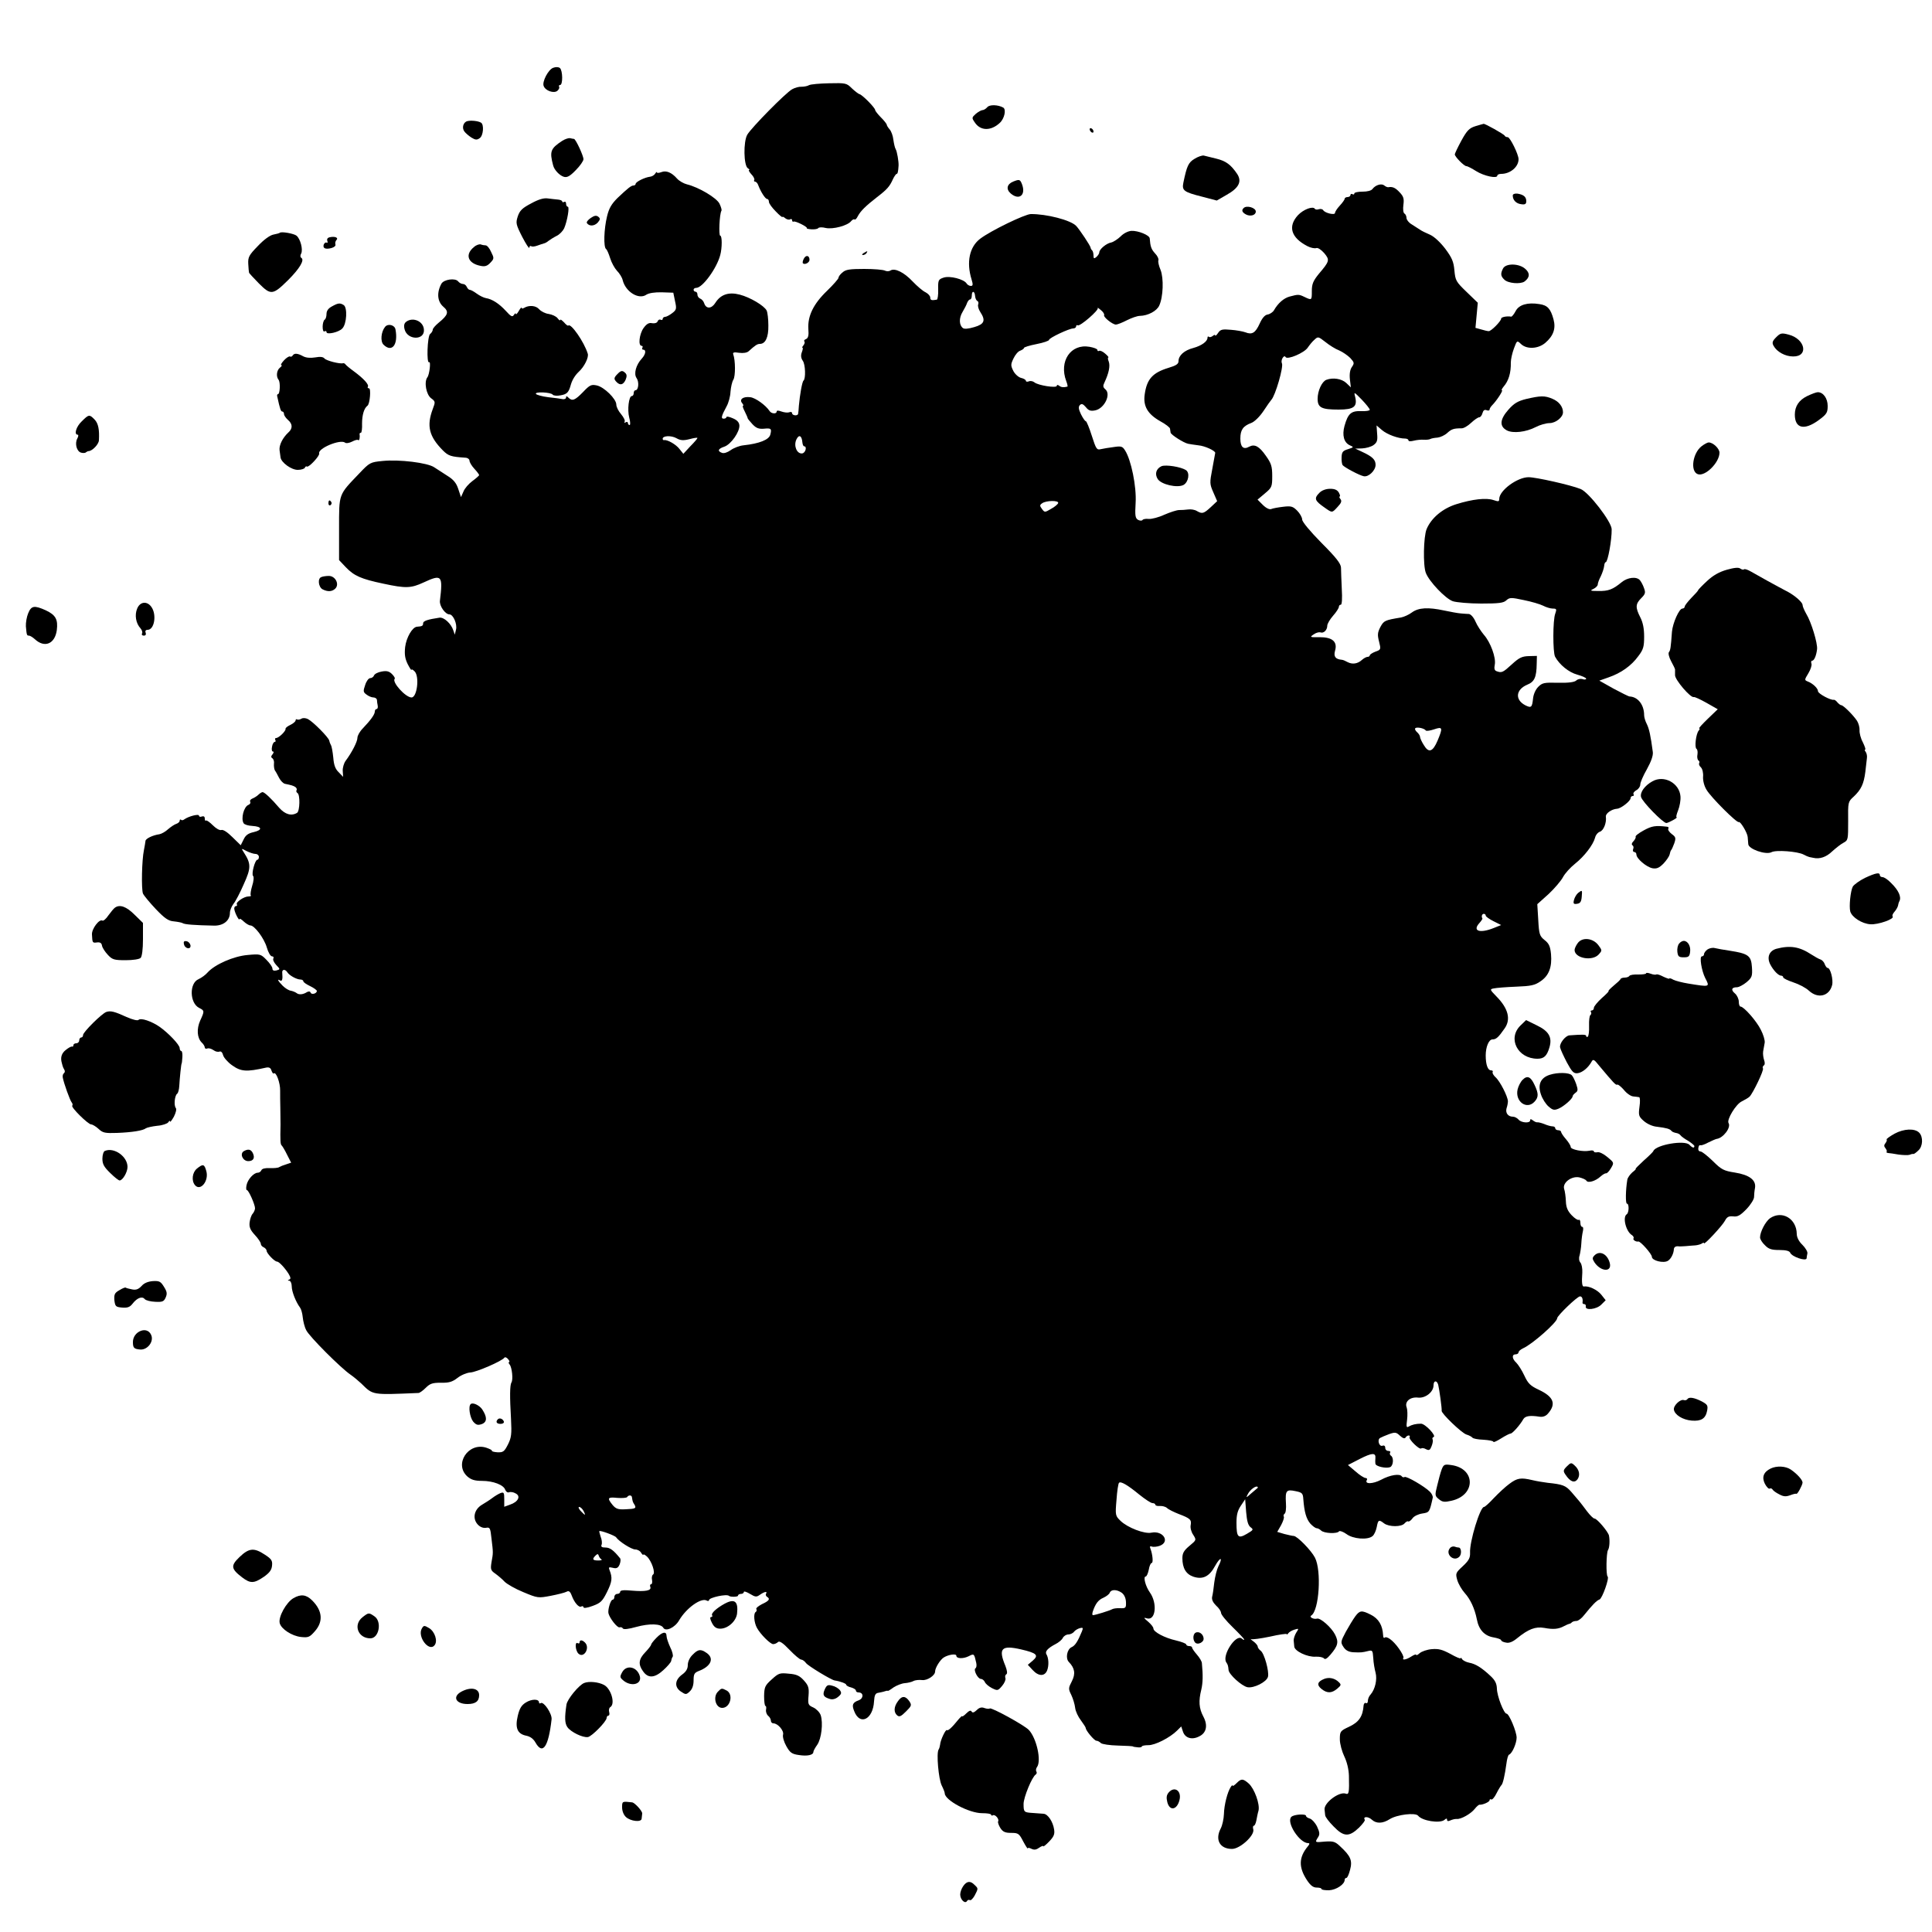 <?xml version="1.0" standalone="no"?>
<!DOCTYPE svg PUBLIC "-//W3C//DTD SVG 20010904//EN"
 "http://www.w3.org/TR/2001/REC-SVG-20010904/DTD/svg10.dtd">
<svg version="1.0" xmlns="http://www.w3.org/2000/svg"
 width="1000pt" height="1000pt" viewBox="0 0 1000 1000"
 preserveAspectRatio="xMidYMid meet">
<g transform="translate(0,1000) scale(0.1,-0.1)"
fill="#000000" stroke="none">
<path d="M2863 9649 c-25 -9 -58 -72 -49 -94 9 -25 53 -40 71 -25 8 7 12 16 9
21 -3 5 0 9 5 9 15 0 14 75 -1 88 -8 6 -22 6 -35 1z"/>
<path d="M4187 9559 c-8 -5 -26 -8 -39 -8 -12 1 -34 -5 -48 -13 -34 -19 -211
-199 -232 -235 -21 -36 -19 -160 3 -174 8 -5 10 -9 6 -9 -4 0 1 -10 12 -22 11
-11 18 -25 15 -30 -3 -4 -1 -8 4 -8 5 0 13 -8 16 -17 13 -35 37 -73 47 -73 5
0 9 -7 9 -15 0 -8 16 -30 35 -49 19 -20 35 -33 35 -29 0 3 7 0 15 -7 8 -6 19
-9 25 -5 5 3 10 1 10 -5 0 -6 3 -9 8 -7 8 5 74 -28 68 -34 -3 -2 9 -5 25 -6
15 -1 31 2 34 6 3 5 20 6 39 1 37 -8 114 12 132 36 6 7 14 11 17 8 3 -3 11 4
17 17 15 28 41 53 100 99 52 40 65 55 82 93 7 15 16 27 19 27 5 0 8 10 10 43
1 21 -8 74 -15 85 -4 6 -9 28 -12 49 -2 20 -11 44 -19 53 -8 9 -15 20 -15 24
0 4 -13 21 -30 38 -16 16 -30 34 -30 38 0 12 -67 80 -82 83 -5 1 -23 15 -39
30 -27 27 -32 28 -117 26 -49 -1 -96 -5 -105 -10z"/>
<path d="M5110 9445 c-7 -8 -18 -15 -25 -15 -6 0 -22 -9 -34 -19 -21 -19 -22
-21 -6 -44 29 -45 84 -46 130 -3 24 22 34 69 18 79 -26 15 -71 17 -83 2z"/>
<path d="M2419 9373 c-21 -5 -30 -35 -15 -54 6 -8 22 -22 36 -31 21 -13 29
-13 43 -3 19 13 23 70 7 80 -14 9 -52 13 -71 8z"/>
<path d="M7637 9347 c-32 -10 -44 -22 -73 -75 -19 -35 -34 -67 -34 -71 0 -12
48 -61 60 -61 6 0 29 -12 51 -26 40 -25 109 -40 109 -23 0 5 9 9 20 9 47 0 90
36 90 76 0 25 -44 114 -56 114 -7 0 -14 3 -16 8 -3 7 -102 63 -109 61 -2 0
-21 -6 -42 -12z"/>
<path d="M5640 9331 c0 -5 5 -13 10 -16 6 -3 10 -2 10 4 0 5 -4 13 -10 16 -5
3 -10 2 -10 -4z"/>
<path d="M2910 9271 c-61 -40 -66 -55 -47 -127 6 -24 33 -52 55 -59 17 -5 31
2 62 34 22 22 40 48 40 57 0 18 -40 104 -49 105 -3 0 -13 2 -21 4 -8 1 -26 -5
-40 -14z"/>
<path d="M6183 9178 c-32 -19 -40 -37 -58 -124 -8 -40 2 -48 97 -72 l76 -20
52 30 c62 35 79 68 54 107 -33 49 -59 68 -109 80 -27 7 -57 14 -65 16 -8 1
-30 -6 -47 -17z"/>
<path d="M3423 9109 c-13 -5 -23 -5 -23 -1 0 4 -4 1 -9 -7 -5 -8 -17 -15 -28
-16 -25 -3 -73 -26 -73 -37 0 -4 -5 -8 -10 -8 -13 0 -29 -13 -84 -65 -31 -31
-44 -53 -54 -95 -16 -65 -19 -159 -5 -169 5 -3 14 -25 21 -47 7 -23 23 -52 35
-65 13 -13 27 -35 30 -49 15 -61 84 -103 123 -75 13 8 42 13 80 12 l59 -2 9
-44 c9 -40 7 -45 -15 -62 -13 -10 -30 -19 -36 -19 -7 0 -13 -5 -13 -11 0 -5
-5 -7 -10 -4 -6 3 -13 0 -16 -8 -3 -8 -14 -12 -28 -10 -17 4 -29 -3 -45 -25
-22 -31 -29 -92 -10 -92 5 0 7 -4 4 -10 -3 -5 -1 -10 4 -10 17 0 13 -24 -7
-46 -30 -32 -43 -79 -27 -101 14 -20 10 -63 -6 -63 -5 0 -9 -7 -9 -15 0 -8 -4
-15 -10 -15 -15 0 -24 -71 -13 -112 6 -21 6 -38 2 -38 -5 0 -9 5 -9 11 0 5 -5
7 -12 3 -6 -4 -8 -3 -5 3 4 6 -5 23 -18 39 -14 16 -25 38 -25 50 0 29 -63 91
-101 99 -28 6 -36 3 -71 -34 -42 -43 -56 -49 -76 -29 -9 9 -12 9 -12 1 0 -7
-8 -10 -17 -9 -10 2 -44 7 -75 10 -32 4 -60 12 -64 17 -8 13 79 9 87 -4 4 -5
23 -7 42 -3 33 6 41 16 52 56 7 24 22 48 40 65 29 26 54 76 47 95 -19 61 -87
158 -100 145 -3 -3 -13 5 -23 17 -11 11 -19 17 -19 12 0 -5 -7 -1 -14 9 -8 10
-28 19 -46 22 -17 2 -39 13 -49 24 -17 20 -53 23 -79 7 -7 -4 -12 -4 -12 1 -1
4 -7 -3 -15 -17 -8 -14 -15 -20 -15 -15 0 6 -5 3 -10 -5 -8 -12 -15 -9 -42 21
-35 38 -71 61 -103 66 -11 2 -32 12 -47 23 -15 11 -31 20 -37 20 -5 0 -11 7
-15 15 -3 8 -12 15 -19 15 -8 0 -20 6 -26 14 -15 18 -73 10 -86 -12 -25 -45
-22 -92 9 -119 31 -26 26 -43 -23 -83 -17 -14 -31 -30 -31 -36 0 -6 -6 -17
-14 -23 -14 -12 -19 -154 -5 -146 10 7 2 -64 -9 -78 -18 -24 -6 -89 19 -108
23 -17 23 -19 9 -56 -33 -88 -19 -142 52 -214 29 -29 42 -33 116 -38 12 0 22
-8 22 -15 0 -8 11 -27 25 -42 14 -15 25 -30 25 -33 0 -3 -16 -17 -35 -31 -19
-14 -40 -38 -46 -54 l-13 -29 -14 42 c-10 31 -25 49 -56 68 -22 14 -53 34 -68
44 -34 24 -183 42 -268 33 -63 -6 -67 -8 -120 -64 -109 -114 -105 -102 -105
-287 l0 -162 35 -37 c43 -45 80 -61 194 -85 116 -25 143 -24 208 6 95 44 101
38 85 -95 -3 -27 28 -70 49 -70 20 0 42 -51 34 -80 l-6 -25 -8 23 c-11 34 -48
68 -71 65 -61 -9 -85 -17 -85 -29 0 -13 -4 -16 -32 -18 -24 -2 -55 -56 -61
-105 -4 -38 -1 -59 13 -88 11 -21 19 -34 20 -30 0 5 7 1 16 -8 26 -26 13 -135
-16 -135 -31 0 -103 80 -87 97 3 2 -3 13 -14 24 -15 15 -28 18 -54 13 -18 -3
-36 -12 -39 -20 -3 -8 -12 -14 -20 -14 -8 0 -20 -16 -26 -36 -11 -31 -10 -37
7 -49 10 -8 26 -15 36 -15 9 0 17 -6 18 -12 0 -7 2 -21 4 -30 2 -10 -1 -18 -6
-18 -5 0 -9 -6 -9 -13 0 -15 -22 -45 -62 -87 -16 -16 -28 -38 -28 -49 0 -20
-29 -76 -61 -119 -9 -12 -16 -36 -15 -52 l2 -31 -23 24 c-18 17 -25 38 -28 76
-3 29 -8 58 -12 64 -4 7 -8 18 -9 24 -3 16 -83 97 -110 111 -12 6 -26 7 -34 2
-8 -5 -18 -6 -22 -4 -4 3 -8 1 -8 -5 0 -5 -12 -16 -27 -23 -15 -7 -26 -16 -25
-20 3 -11 -35 -48 -49 -48 -5 0 -7 -4 -4 -10 3 -5 2 -10 -3 -10 -5 0 -12 -11
-14 -25 -3 -14 -1 -25 5 -25 5 0 4 -6 -2 -14 -9 -10 -9 -16 -1 -21 6 -4 10
-17 8 -28 -1 -12 1 -28 5 -35 5 -6 14 -24 22 -39 8 -15 21 -28 30 -30 34 -7
41 -9 53 -16 7 -5 10 -12 7 -17 -3 -5 -1 -11 5 -15 14 -9 12 -92 -2 -102 -29
-18 -62 -9 -93 26 -40 47 -76 81 -86 81 -4 0 -14 -6 -21 -13 -7 -7 -21 -16
-31 -20 -10 -4 -15 -11 -12 -17 3 -6 -1 -13 -9 -16 -24 -9 -40 -71 -25 -95 4
-7 24 -13 45 -14 51 -3 54 -21 7 -32 -28 -6 -42 -16 -52 -38 l-15 -30 -43 42
c-26 26 -48 40 -57 37 -9 -3 -27 7 -44 24 -17 17 -33 28 -36 25 -3 -4 -6 1 -6
10 0 10 -5 14 -15 11 -8 -4 -15 -1 -15 4 0 11 -54 -3 -76 -19 -6 -5 -14 -6
-17 -2 -4 3 -7 1 -7 -5 0 -6 -8 -13 -17 -16 -10 -3 -29 -16 -43 -28 -14 -13
-34 -24 -45 -26 -35 -5 -72 -23 -72 -35 -1 -7 -4 -28 -8 -47 -11 -51 -14 -202
-5 -225 5 -11 35 -47 67 -81 46 -48 65 -61 93 -63 19 -2 40 -6 45 -9 9 -7 63
-11 163 -13 48 -1 82 26 82 66 0 12 8 33 18 46 11 13 35 59 54 103 38 84 38
105 0 164 -14 22 -14 22 14 7 16 -8 37 -15 47 -15 9 0 17 -7 17 -15 0 -8 -3
-15 -8 -15 -12 0 -32 -74 -22 -84 5 -4 3 -28 -5 -52 -7 -23 -10 -45 -7 -48 3
-4 -2 -6 -12 -6 -23 0 -67 -30 -60 -41 3 -5 0 -9 -5 -9 -6 0 -10 -8 -8 -17 3
-20 26 -63 27 -50 0 4 10 -1 22 -13 12 -11 27 -20 34 -20 21 0 71 -66 85 -114
7 -25 19 -46 27 -46 7 0 10 -5 7 -11 -4 -6 3 -21 14 -33 22 -23 22 -23 2 -29
-14 -3 -21 0 -21 10 0 8 -14 28 -31 45 -29 30 -33 31 -97 25 -73 -6 -170 -49
-207 -90 -11 -13 -32 -28 -47 -35 -49 -20 -47 -124 3 -149 28 -14 28 -16 5
-66 -19 -43 -16 -89 8 -113 9 -8 16 -20 16 -26 0 -5 6 -8 13 -5 7 3 21 -1 31
-8 10 -8 24 -11 32 -8 8 3 15 -4 19 -19 3 -12 24 -36 45 -51 47 -34 75 -36
177 -13 16 3 24 -1 28 -15 4 -11 9 -18 12 -15 12 11 34 -50 33 -89 0 -22 0
-62 1 -90 0 -27 1 -66 1 -85 -2 -88 -1 -104 7 -110 3 -3 16 -24 27 -47 l21
-41 -21 -7 c-11 -4 -23 -8 -26 -9 -3 -1 -9 -4 -15 -7 -5 -4 -27 -6 -49 -5 -24
1 -40 -3 -43 -11 -3 -7 -11 -13 -19 -13 -21 0 -53 -36 -58 -65 -3 -14 -2 -25
2 -25 9 0 42 -75 42 -94 0 -8 -6 -21 -12 -28 -7 -7 -14 -28 -16 -45 -3 -25 4
-40 27 -65 17 -18 31 -39 31 -46 0 -7 7 -15 15 -18 8 -4 15 -12 15 -18 0 -13
41 -56 54 -56 10 0 39 -31 59 -62 12 -20 13 -28 4 -31 -9 -4 -9 -6 1 -6 6 -1
12 -14 12 -29 0 -28 22 -82 43 -110 6 -8 12 -30 14 -50 2 -20 9 -50 18 -67 15
-32 179 -196 229 -230 16 -11 41 -32 56 -46 62 -61 53 -59 296 -49 6 0 23 12
38 27 22 22 35 26 78 26 41 -1 59 4 86 25 19 15 49 27 66 28 30 1 165 59 177
77 3 4 12 1 19 -8 7 -8 9 -15 5 -15 -4 0 -3 -6 3 -13 12 -15 19 -78 9 -93 -8
-14 -9 -70 -2 -189 4 -78 2 -96 -16 -132 -19 -37 -25 -41 -54 -40 -18 1 -31 5
-29 8 2 3 -12 10 -30 16 -93 29 -168 -87 -96 -150 19 -16 37 -22 75 -22 58 0
112 -21 120 -46 4 -10 12 -16 20 -13 7 3 23 1 34 -6 28 -14 13 -44 -29 -58
l-30 -11 0 39 c0 34 -2 38 -19 32 -10 -4 -29 -15 -42 -25 -13 -10 -38 -26 -55
-36 -40 -24 -50 -71 -21 -102 12 -13 28 -19 42 -17 21 4 23 0 29 -56 9 -75 9
-72 0 -122 -6 -37 -4 -43 21 -60 15 -11 36 -29 47 -41 12 -12 55 -37 97 -54
74 -31 77 -31 141 -19 36 7 72 16 82 21 12 7 19 2 27 -19 14 -38 38 -65 50
-57 6 3 11 1 11 -4 0 -6 19 -4 48 7 41 15 50 24 74 72 26 53 29 73 13 113 -6
15 -4 17 17 12 19 -5 27 -1 35 17 5 13 7 28 2 33 -33 41 -52 55 -75 55 -19 0
-25 4 -20 15 3 8 1 27 -5 41 -5 15 -8 28 -7 29 5 5 81 -23 87 -32 15 -22 80
-63 99 -63 12 0 26 -8 31 -18 6 -9 11 -13 11 -9 0 4 8 0 19 -10 24 -23 45 -85
31 -93 -5 -3 -8 -16 -5 -28 2 -12 0 -22 -5 -22 -5 0 -7 -6 -4 -14 7 -19 -25
-25 -96 -19 -41 4 -60 2 -60 -6 0 -6 -7 -11 -15 -11 -8 0 -15 -7 -15 -15 0 -8
-4 -15 -9 -15 -10 0 -25 -48 -22 -69 5 -25 46 -78 58 -74 6 2 14 0 17 -6 4 -6
30 -3 69 8 69 19 128 17 140 -4 12 -22 60 0 82 38 38 65 116 120 144 102 6 -3
11 -2 11 3 0 13 91 33 103 22 7 -7 47 -6 47 1 0 5 7 9 15 9 8 0 15 4 15 10 0
5 14 1 32 -10 28 -17 34 -17 52 -4 23 16 40 19 31 5 -3 -5 -1 -12 5 -16 18
-11 11 -21 -26 -38 -19 -10 -33 -21 -29 -26 3 -5 1 -12 -4 -15 -12 -8 -8 -55
7 -82 18 -33 69 -84 84 -84 8 0 19 5 25 11 7 7 25 -4 59 -40 27 -28 54 -51 61
-51 6 0 18 -8 25 -18 11 -15 130 -87 148 -90 28 -4 60 -16 60 -22 0 -4 11 -11
25 -14 14 -4 25 -11 25 -16 0 -6 6 -10 14 -10 26 0 27 -30 2 -40 -33 -12 -38
-24 -25 -56 29 -78 98 -44 103 50 2 32 7 42 22 44 10 2 26 5 34 8 8 3 15 4 15
2 0 -2 14 6 30 18 17 11 43 21 58 22 15 1 36 6 45 11 9 5 30 7 45 5 27 -3 67
24 67 44 0 19 26 61 45 73 24 15 65 21 65 9 0 -15 34 -17 63 -3 29 15 29 15
40 -34 3 -13 1 -25 -4 -28 -12 -8 12 -55 28 -55 7 0 16 -7 20 -15 3 -9 19 -23
36 -32 30 -15 32 -15 54 11 12 14 20 33 17 40 -3 8 -1 17 5 20 6 4 4 19 -5 43
-38 91 -21 109 80 86 82 -19 94 -30 62 -58 l-26 -22 25 -27 c30 -33 62 -34 75
-2 10 26 8 65 -4 84 -8 14 7 31 47 52 16 8 33 22 38 32 5 10 18 18 28 18 10 0
24 6 30 14 6 8 20 16 31 19 16 4 17 1 10 -17 -21 -51 -35 -74 -54 -82 -23 -11
-32 -57 -14 -76 31 -32 36 -61 16 -100 -18 -35 -19 -39 -3 -71 9 -19 18 -49
20 -67 2 -18 16 -47 30 -65 14 -19 25 -36 25 -40 0 -12 44 -65 55 -65 6 0 16
-5 23 -12 6 -6 46 -12 89 -13 43 -1 78 -3 78 -5 0 -1 10 -3 23 -4 12 -2 22 1
22 4 0 4 15 7 33 7 35 -1 113 39 150 76 l21 21 9 -27 c11 -33 46 -44 83 -25
39 18 47 58 22 104 -22 42 -25 79 -10 139 8 35 9 73 3 136 0 9 -12 29 -26 45
-14 16 -25 32 -25 37 0 4 -7 7 -15 7 -8 0 -15 4 -15 8 0 5 -24 14 -53 21 -58
13 -117 44 -117 62 0 7 -12 22 -27 35 -25 21 -25 23 -5 17 44 -11 53 79 14
134 -23 32 -36 83 -22 83 5 0 12 16 16 35 3 19 10 35 15 35 9 0 5 44 -6 73 -5
12 -3 16 7 12 8 -3 27 -1 41 4 55 21 17 80 -43 68 -36 -8 -124 26 -160 61 -27
26 -28 29 -21 109 3 45 9 84 13 88 9 9 43 -10 105 -61 30 -24 60 -44 68 -44 8
0 15 -4 15 -8 0 -5 10 -8 23 -7 12 1 29 -3 37 -10 8 -8 35 -21 60 -31 61 -23
68 -30 63 -58 -3 -13 3 -36 13 -50 17 -27 17 -27 -19 -57 -29 -24 -37 -38 -37
-64 0 -52 19 -83 57 -96 49 -16 83 1 113 57 27 48 41 45 16 -4 -8 -16 -17 -53
-21 -83 -3 -30 -8 -63 -11 -74 -3 -14 4 -29 20 -45 15 -13 26 -30 26 -38 0 -9
27 -42 60 -74 33 -32 60 -61 60 -64 0 -4 -6 -1 -13 5 -30 25 -103 -87 -80
-123 8 -12 10 -17 12 -40 2 -23 68 -83 98 -89 33 -6 99 27 106 54 7 27 -19
122 -38 135 -8 6 -15 16 -15 21 0 6 -10 18 -22 27 -13 9 -18 15 -12 12 6 -3
50 3 98 13 47 11 86 16 86 13 0 -4 4 -2 8 4 4 6 18 15 32 19 23 7 24 7 9 -16
-8 -13 -13 -31 -13 -39 1 -8 2 -23 3 -32 1 -24 68 -56 111 -53 19 1 38 -3 43
-9 5 -7 16 -1 33 19 40 47 44 66 24 105 -19 37 -76 87 -93 82 -17 -5 -43 8
-30 16 41 26 54 233 19 300 -19 37 -92 112 -110 112 -6 0 -28 5 -48 10 l-37
11 20 35 c10 19 17 39 14 44 -3 5 -1 11 4 15 6 3 9 28 7 55 -4 65 2 72 49 62
35 -7 39 -11 41 -42 5 -66 15 -101 36 -126 12 -13 27 -24 33 -24 6 0 17 -6 23
-12 15 -15 84 -18 93 -4 4 4 21 -2 38 -14 34 -26 110 -32 135 -11 9 7 18 28
22 47 7 38 11 40 38 19 26 -19 90 -19 106 0 7 8 15 13 19 10 4 -2 14 5 22 16
7 11 30 22 50 25 38 6 38 6 55 82 1 8 -5 21 -15 31 -27 27 -121 82 -131 76 -5
-3 -11 -1 -14 3 -10 16 -61 8 -107 -17 -44 -23 -88 -24 -74 -1 3 5 0 10 -7 10
-7 0 -31 15 -52 34 l-39 33 62 32 c63 32 83 33 80 3 -1 -10 -1 -22 0 -28 1
-14 54 -26 76 -18 17 7 20 49 5 59 -6 4 -8 11 -5 16 4 5 -1 9 -9 9 -9 0 -16 7
-16 16 0 10 -6 14 -14 11 -17 -7 -29 30 -13 40 7 4 28 13 47 20 31 11 37 10
56 -8 14 -13 24 -17 29 -10 3 6 11 11 16 11 6 0 8 -4 5 -8 -7 -11 52 -68 60
-59 4 3 15 2 25 -4 16 -8 21 -5 29 16 6 15 8 30 5 35 -3 5 0 10 5 12 17 5 -43
69 -65 69 -26 0 -47 -5 -64 -15 -11 -7 -13 -1 -8 35 3 24 2 53 -2 64 -12 30
18 56 59 51 38 -4 80 29 80 64 0 25 17 27 24 3 6 -24 20 -126 18 -135 -3 -13
103 -115 128 -123 14 -4 28 -12 31 -16 3 -5 28 -10 57 -11 29 -2 52 -6 52 -11
0 -4 18 4 40 18 22 14 44 25 49 25 9 0 48 43 66 75 10 16 34 20 85 12 16 -2
31 3 42 16 44 50 30 87 -46 123 -45 21 -57 33 -76 74 -13 28 -32 57 -42 67
-22 20 -24 43 -3 43 8 0 15 5 15 10 0 6 10 15 23 21 48 21 177 135 177 156 0
13 104 113 118 113 11 0 16 -13 13 -33 0 -4 3 -7 9 -7 6 0 9 -5 8 -12 -5 -22
55 -16 80 9 l23 23 -23 29 c-20 25 -66 47 -90 42 -9 -1 -12 20 -8 72 1 21 -3
44 -10 52 -7 8 -9 23 -4 37 3 12 8 40 9 63 1 22 5 50 8 62 3 13 2 23 -4 23 -5
0 -9 9 -9 21 0 11 -4 18 -8 15 -5 -3 -22 8 -37 24 -21 22 -29 41 -30 72 -1 24
-5 53 -9 64 -10 32 38 68 78 60 17 -4 33 -11 37 -17 8 -14 47 -3 74 22 11 10
24 17 28 16 5 -1 16 11 25 26 17 29 17 29 -18 58 -20 17 -43 28 -52 25 -10 -2
-18 0 -18 4 0 5 -10 7 -22 4 -34 -7 -98 6 -98 19 0 7 -11 25 -25 41 -14 16
-25 33 -25 38 0 4 -7 8 -15 8 -8 0 -15 5 -15 10 0 6 -6 10 -14 10 -8 0 -27 5
-43 12 -15 6 -32 10 -37 9 -4 -1 -14 4 -22 10 -10 8 -14 8 -14 0 0 -16 -46
-13 -60 4 -7 8 -20 15 -29 15 -26 0 -40 20 -33 44 4 11 7 28 7 36 -1 25 -41
104 -64 124 -11 10 -18 23 -15 27 3 5 -1 9 -9 9 -16 0 -27 29 -27 77 0 44 16
83 35 83 19 0 31 11 63 57 33 47 19 103 -42 165 -35 36 -36 38 -14 42 13 3 64
7 115 9 77 3 97 7 127 28 43 29 60 73 54 141 -4 40 -11 55 -33 72 -26 21 -29
30 -33 104 l-5 82 58 52 c31 29 65 69 75 88 10 19 38 50 62 69 49 39 94 98
104 135 3 14 15 28 25 31 19 6 35 46 31 77 -3 17 29 40 58 42 20 1 70 40 70
55 0 6 5 11 11 11 5 0 8 4 4 9 -3 6 4 15 15 21 11 6 20 19 20 29 0 11 15 46
34 79 22 40 33 70 31 89 -11 84 -19 121 -31 145 -8 15 -14 36 -14 46 0 54 -32
95 -75 97 -5 0 -43 19 -84 41 l-73 41 48 17 c64 22 118 60 154 110 26 34 30
49 30 101 0 41 -6 73 -20 100 -26 51 -25 69 5 99 22 22 23 29 14 53 -5 15 -15
33 -21 40 -17 20 -64 15 -95 -11 -45 -37 -68 -46 -120 -45 -42 0 -45 2 -25 11
12 6 22 16 22 23 0 7 7 26 16 43 8 17 16 41 17 52 1 11 4 20 8 20 11 0 32 116
31 171 -1 39 -119 192 -161 208 -52 21 -231 61 -269 61 -58 0 -151 -68 -152
-112 0 -15 -4 -15 -31 -6 -36 12 -106 5 -192 -22 -70 -22 -129 -71 -153 -129
-16 -39 -19 -187 -4 -226 17 -45 102 -134 140 -147 19 -6 85 -12 147 -12 90 0
116 3 130 17 17 15 25 15 90 1 40 -8 84 -21 100 -29 15 -8 38 -15 50 -15 20 0
21 -3 13 -26 -13 -33 -13 -200 -1 -223 23 -42 71 -81 115 -93 25 -7 46 -16 46
-21 0 -4 -9 -6 -19 -2 -10 3 -25 0 -32 -7 -10 -9 -39 -13 -94 -12 -72 2 -82 0
-103 -21 -14 -14 -25 -39 -27 -61 -5 -46 -9 -50 -41 -34 -54 29 -48 81 11 106
37 15 48 38 49 109 l1 40 -42 -1 c-35 -1 -50 -8 -87 -42 -47 -43 -53 -46 -80
-36 -11 4 -13 14 -9 34 7 36 -22 116 -57 155 -14 17 -34 47 -43 68 -9 21 -24
38 -34 39 -10 0 -29 2 -43 3 -14 1 -52 8 -85 15 -83 18 -133 15 -167 -10 -16
-12 -41 -23 -56 -26 -84 -14 -89 -16 -107 -49 -15 -29 -16 -41 -7 -76 10 -40
10 -42 -19 -52 -16 -6 -29 -15 -29 -19 0 -4 -5 -8 -12 -8 -6 0 -19 -7 -29 -16
-22 -20 -49 -24 -74 -11 -11 6 -24 12 -30 12 -33 3 -43 17 -35 46 14 47 -13
71 -79 71 -51 -1 -53 0 -32 14 12 9 28 13 35 11 17 -7 36 12 36 35 0 9 14 33
30 51 17 19 30 40 30 46 0 6 4 11 10 11 6 0 8 32 5 83 -2 45 -4 94 -4 109 -1
21 -25 52 -101 128 -59 60 -100 109 -100 121 0 11 -12 32 -26 46 -22 22 -31
25 -72 20 -26 -3 -54 -8 -63 -12 -9 -3 -26 5 -43 22 l-27 27 38 32 c36 30 38
35 38 90 0 50 -5 66 -33 105 -34 49 -58 62 -86 47 -30 -17 -46 -2 -46 42 0 45
14 65 57 81 16 6 43 32 63 62 19 29 37 54 40 57 21 21 65 173 55 190 -3 6 -2
17 3 26 6 10 12 13 16 6 9 -16 98 22 115 49 9 13 24 32 35 41 18 17 20 16 56
-12 21 -17 53 -37 72 -44 18 -8 44 -26 57 -39 21 -23 22 -27 8 -47 -9 -13 -13
-35 -10 -63 l5 -42 -24 23 c-24 22 -69 29 -103 16 -23 -9 -45 -57 -45 -98 0
-46 20 -56 109 -56 79 0 98 15 85 67 -7 26 -5 25 34 -15 23 -24 42 -48 42 -53
0 -5 -20 -8 -45 -7 -52 2 -68 -13 -86 -77 -13 -48 -3 -86 28 -100 21 -9 21
-10 -10 -20 -27 -8 -32 -15 -33 -42 -1 -17 2 -35 5 -40 9 -12 88 -54 110 -58
25 -5 61 30 61 59 0 27 -17 43 -69 67 l-36 17 35 1 c20 1 46 8 59 17 19 14 22
24 19 59 l-3 43 28 -24 c27 -23 84 -44 120 -44 9 0 17 -4 17 -9 0 -6 12 -6 28
-2 15 4 38 6 52 5 14 -1 29 1 34 4 5 3 22 6 37 7 15 2 37 12 50 24 22 20 33
24 73 24 11 -1 33 12 50 28 17 16 36 29 42 29 7 0 14 10 17 21 4 15 11 20 21
16 9 -4 16 -2 16 3 0 5 6 15 13 22 23 23 59 78 51 78 -4 0 0 8 8 18 27 31 39
72 38 126 0 16 7 48 16 72 16 43 16 43 37 23 30 -28 88 -25 125 6 42 36 56 74
43 122 -15 55 -31 73 -73 79 -61 10 -106 -3 -123 -36 -9 -17 -19 -29 -23 -29
-22 4 -52 -2 -52 -10 0 -13 -53 -67 -65 -65 -5 0 -23 4 -39 9 l-29 8 6 65 6
65 -58 56 c-55 53 -58 59 -63 111 -4 45 -12 65 -47 112 -26 34 -57 63 -79 73
-21 9 -44 20 -52 26 -8 5 -27 17 -42 27 -16 9 -28 25 -28 34 0 9 -5 20 -11 23
-6 4 -8 23 -5 45 4 31 1 43 -19 64 -22 24 -37 31 -59 27 -4 -1 -14 3 -21 9
-14 12 -45 3 -61 -18 -6 -9 -27 -14 -52 -14 -23 0 -42 -4 -42 -9 0 -6 -4 -7
-10 -4 -5 3 -10 1 -10 -4 0 -6 -7 -11 -15 -11 -8 0 -15 -4 -15 -9 0 -4 -11
-20 -25 -35 -14 -15 -25 -32 -25 -38 0 -13 -52 -1 -61 14 -4 6 -14 8 -23 5 -8
-3 -18 -2 -20 2 -10 16 -60 -3 -88 -33 -53 -58 -36 -116 49 -160 17 -9 38 -13
46 -10 8 3 25 -8 41 -26 30 -36 28 -42 -29 -109 -28 -35 -35 -51 -35 -87 0
-49 0 -49 -38 -31 -29 14 -32 14 -77 2 -30 -8 -60 -34 -81 -71 -6 -10 -21 -20
-33 -22 -14 -2 -28 -18 -41 -47 -22 -48 -39 -59 -74 -45 -14 5 -47 11 -75 13
-44 4 -54 2 -66 -16 -8 -12 -15 -18 -15 -13 0 5 -6 3 -13 -3 -8 -6 -17 -8 -20
-4 -4 3 -7 1 -7 -5 0 -19 -30 -41 -73 -53 -47 -12 -77 -39 -77 -68 0 -15 -12
-23 -52 -35 -82 -25 -112 -58 -123 -137 -9 -61 15 -102 80 -139 28 -15 51 -33
51 -39 1 -6 2 -15 3 -20 1 -11 69 -54 91 -58 8 -2 32 -5 53 -8 34 -3 87 -28
87 -39 0 -2 -7 -39 -15 -82 -14 -73 -14 -79 5 -122 l20 -46 -32 -30 c-38 -35
-45 -37 -73 -21 -11 7 -31 10 -45 8 -14 -2 -35 -3 -47 -3 -12 0 -46 -11 -76
-24 -30 -14 -66 -23 -81 -22 -15 2 -29 -1 -32 -5 -3 -5 -13 -5 -23 0 -15 9
-17 21 -13 89 5 83 -23 222 -55 271 -13 21 -20 23 -59 17 -24 -3 -54 -8 -67
-11 -20 -5 -24 1 -46 70 -13 41 -27 75 -31 75 -4 0 -15 16 -25 36 -13 27 -14
39 -5 48 9 8 16 5 30 -11 14 -18 25 -22 49 -17 48 10 84 85 51 110 -11 10 -12
17 -3 35 22 47 30 84 22 107 -5 12 -6 22 -2 22 3 0 -4 9 -17 20 -12 11 -27 17
-31 14 -5 -3 -9 -1 -9 5 0 5 -18 12 -41 16 -97 17 -159 -75 -120 -178 6 -15 8
-28 6 -28 -19 -5 -32 -4 -42 4 -8 6 -13 6 -13 0 0 -13 -97 2 -116 18 -7 6 -21
9 -29 5 -8 -3 -15 -2 -15 3 0 5 -11 12 -25 15 -13 3 -32 20 -40 36 -14 28 -14
34 1 65 9 19 24 37 35 40 10 4 19 10 19 14 0 4 29 13 65 20 36 7 65 17 65 22
0 10 104 59 125 59 8 0 15 5 15 11 0 5 4 8 8 5 12 -7 112 80 104 90 -4 5 3 0
15 -10 13 -10 20 -22 18 -27 -6 -9 43 -49 61 -49 7 0 33 10 56 22 24 12 54 23
68 23 42 1 87 25 100 53 21 45 24 142 7 185 -9 21 -14 43 -11 50 2 7 -5 23
-18 36 -19 21 -24 35 -27 77 -1 17 -61 41 -95 39 -17 -1 -41 -13 -56 -29 -15
-14 -36 -28 -48 -31 -25 -4 -62 -35 -62 -51 0 -6 -7 -17 -15 -24 -12 -10 -15
-9 -15 7 0 11 -3 23 -7 27 -5 4 -8 11 -8 14 -1 10 -57 94 -75 113 -29 30 -154
62 -235 61 -31 -1 -207 -86 -262 -128 -55 -42 -72 -121 -44 -211 8 -26 7 -33
-4 -33 -8 0 -18 6 -22 13 -14 22 -87 41 -119 30 -27 -9 -29 -13 -28 -61 1 -29
-3 -53 -7 -53 -27 -5 -34 -3 -34 11 0 8 -11 20 -24 27 -14 6 -44 32 -67 56
-44 47 -92 71 -115 57 -7 -5 -20 -5 -28 -1 -9 5 -57 9 -108 9 -74 0 -96 -3
-112 -18 -12 -9 -21 -22 -21 -28 0 -5 -27 -36 -59 -67 -71 -68 -101 -131 -97
-197 3 -35 -1 -48 -12 -53 -8 -3 -12 -8 -9 -12 4 -3 2 -12 -4 -20 -6 -7 -9
-13 -5 -13 3 0 1 -11 -4 -24 -6 -16 -4 -30 5 -43 14 -19 16 -93 4 -103 -7 -5
-19 -73 -24 -130 -1 -19 -3 -38 -4 -42 -2 -12 -31 -9 -31 3 0 6 -7 9 -15 5 -8
-3 -26 -1 -40 4 -16 6 -25 6 -25 0 0 -14 -28 -12 -37 3 -20 30 -73 68 -99 71
-37 5 -59 -11 -43 -30 6 -8 9 -14 5 -14 -4 0 0 -13 9 -30 8 -16 15 -32 15 -35
0 -2 11 -16 25 -31 19 -20 32 -25 59 -23 38 4 41 0 33 -31 -7 -26 -56 -46
-139 -55 -21 -2 -51 -14 -66 -25 -17 -12 -35 -18 -45 -14 -25 9 -21 21 12 32
35 12 80 77 78 110 -1 16 -12 28 -34 37 -18 8 -33 11 -33 6 0 -4 -6 -8 -14 -8
-16 0 -12 14 15 64 10 18 19 51 20 75 2 24 8 52 15 63 11 18 11 99 -1 132 -3
9 5 11 30 7 22 -3 41 0 50 8 34 31 45 38 58 38 29 0 45 34 44 95 0 33 -4 68
-9 78 -13 25 -85 68 -139 82 -57 15 -99 1 -126 -42 -20 -32 -48 -33 -58 -3 -3
10 -12 21 -20 24 -8 3 -15 12 -15 21 0 8 -4 15 -10 15 -5 0 -10 5 -10 10 0 6
6 10 14 10 32 0 106 101 124 170 10 37 10 100 0 100 -9 0 -4 112 6 129 3 4 -2
20 -10 37 -15 30 -107 85 -169 100 -16 4 -39 17 -50 29 -29 33 -57 44 -82 34z
m1624 -641 c1 -13 7 -24 12 -26 5 -2 7 -10 4 -18 -3 -8 2 -25 11 -39 29 -44
21 -63 -31 -78 -30 -9 -52 -11 -59 -5 -20 15 -21 52 -2 83 10 17 21 38 24 48
4 9 10 17 15 17 5 0 9 9 9 20 0 27 15 25 17 -2z m-1478 -741 c22 6 41 9 41 6
0 -3 -16 -22 -37 -43 l-36 -39 -20 25 c-18 24 -63 49 -79 46 -5 -1 -8 2 -8 7
0 16 44 18 71 3 21 -12 36 -13 68 -5z m584 -16 c1 -11 5 -21 9 -21 17 0 7 -36
-11 -37 -27 -2 -44 40 -29 72 13 28 28 21 31 -14z m1324 -315 c-2 -6 -18 -20
-37 -30 -32 -19 -33 -19 -47 0 -12 16 -12 20 1 29 20 15 88 16 83 1z m1903
-1177 c3 -4 22 -1 43 6 44 15 46 9 18 -58 -25 -59 -46 -66 -71 -24 -11 17 -20
37 -20 43 0 6 -7 17 -15 24 -8 7 -13 16 -10 20 6 9 47 1 55 -11z m310 -958 c0
-5 18 -18 40 -29 l40 -20 -40 -16 c-71 -28 -110 -15 -73 26 10 11 17 22 16 24
-7 10 -2 24 7 24 6 0 10 -4 10 -9z m-6203 -293 c10 -17 49 -38 68 -38 8 0 15
-4 15 -9 0 -5 16 -16 35 -25 19 -9 35 -21 35 -25 0 -14 -28 -21 -32 -9 -3 7
-9 8 -19 3 -20 -13 -42 -15 -54 -5 -5 4 -19 10 -29 12 -11 1 -30 13 -43 26
-24 24 -31 38 -13 27 10 -6 14 6 11 38 -3 20 14 23 26 5z m5022 -2670 c-2 -2
-17 -14 -33 -28 -27 -24 -28 -24 -17 -3 11 22 42 45 50 37 2 -2 2 -5 0 -6z
m-3238 -48 c3 -20 4 -25 13 -38 11 -19 5 -22 -47 -24 -37 -2 -49 2 -66 22 -30
37 -26 42 24 37 25 -2 48 0 51 4 7 12 24 11 25 -1z m3202 -155 c16 -12 15 -14
-19 -34 -46 -27 -54 -18 -54 58 0 41 6 63 23 88 l22 33 5 -66 c4 -47 10 -69
23 -79z m-3453 85 c6 -11 9 -20 7 -20 -2 0 -12 9 -22 20 -10 11 -13 20 -7 20
6 0 16 -9 22 -20z m93 -251 c5 -4 -3 -6 -17 -6 -29 0 -32 7 -14 25 10 10 14
10 17 0 2 -7 8 -16 14 -19z m2693 -173 c13 -10 21 -27 22 -48 1 -31 -1 -33
-31 -32 -18 1 -36 -2 -42 -6 -10 -6 -86 -30 -98 -30 -4 0 -4 8 -1 18 14 42 29
61 55 72 15 7 30 18 33 26 7 18 36 18 62 0z"/>
<path d="M5244 9060 c-32 -13 -38 -39 -13 -61 44 -38 80 -9 59 47 -10 26 -14
27 -46 14z"/>
<path d="M7830 8988 c0 -24 18 -42 44 -45 20 -3 26 1 26 16 0 22 -14 34 -47
39 -14 1 -23 -3 -23 -10z"/>
<path d="M2749 8947 c-46 -24 -59 -37 -69 -67 -11 -34 -10 -41 23 -106 20 -38
36 -63 37 -56 0 7 4 11 9 8 5 -4 20 -2 33 3 12 5 28 9 33 11 6 1 17 7 25 14 8
6 27 18 41 25 15 7 32 25 39 39 16 37 29 112 19 112 -5 0 -9 7 -9 16 0 8 -4
12 -10 9 -5 -3 -10 -2 -10 2 0 5 -10 9 -22 10 -13 1 -36 4 -53 6 -21 3 -48 -5
-86 -26z"/>
<path d="M6437 8923 c-12 -11 -8 -22 12 -33 23 -12 51 -4 51 15 0 20 -48 34
-63 18z"/>
<path d="M3058 8872 c-15 -10 -24 -22 -20 -27 12 -17 38 -16 56 3 13 16 14 21
3 30 -10 8 -20 7 -39 -6z"/>
<path d="M1448 8795 c-2 -2 -16 -6 -32 -9 -18 -3 -50 -26 -81 -59 -46 -47 -52
-58 -50 -93 1 -21 3 -42 4 -45 0 -3 24 -28 51 -56 62 -62 72 -61 152 18 59 59
85 103 68 114 -6 4 -7 13 -1 23 10 21 -4 75 -24 92 -13 11 -79 23 -87 15z"/>
<path d="M1707 8772 c-11 -2 -16 -9 -13 -18 3 -8 2 -13 -3 -10 -5 3 -11 -1
-15 -9 -7 -20 8 -27 39 -19 15 4 24 12 21 19 -2 7 0 17 5 22 13 13 -8 21 -34
15z"/>
<path d="M2454 8722 c-49 -39 -33 -85 33 -98 23 -5 35 -1 51 16 20 21 20 24 4
56 -8 19 -21 34 -28 34 -7 0 -18 2 -26 5 -7 2 -23 -3 -34 -13z"/>
<path d="M4470 8690 c-9 -6 -10 -10 -3 -10 6 0 15 5 18 10 8 12 4 12 -15 0z"/>
<path d="M4161 8662 c-6 -11 -8 -22 -5 -25 10 -9 34 4 34 18 0 23 -18 27 -29
7z"/>
<path d="M7780 8611 c-14 -27 -13 -40 6 -58 19 -20 84 -25 105 -10 28 21 29
44 3 66 -32 28 -99 29 -114 2z"/>
<path d="M1718 8414 c-19 -10 -28 -23 -28 -39 0 -13 -4 -27 -10 -30 -5 -3 -10
-20 -10 -36 0 -18 4 -28 10 -24 6 3 10 2 10 -4 0 -15 64 -1 82 19 23 24 27
108 7 121 -19 12 -29 11 -61 -7z"/>
<path d="M2103 8335 c-11 -8 -14 -20 -9 -39 14 -58 107 -59 100 0 -4 42 -57
64 -91 39z"/>
<path d="M1993 8308 c-21 -26 -25 -75 -8 -92 44 -43 77 0 62 79 -4 23 -39 32
-54 13z"/>
<path d="M9193 8254 c-19 -19 -22 -28 -13 -44 17 -31 60 -55 101 -55 82 -1 63
91 -23 113 -37 10 -43 8 -65 -14z"/>
<path d="M1515 8160 c-4 -6 -10 -8 -14 -5 -5 2 -19 -7 -31 -20 -13 -14 -19
-25 -14 -25 5 0 2 -6 -7 -13 -17 -13 -21 -46 -7 -63 10 -13 7 -74 -3 -74 -4 0
-6 -6 -4 -12 14 -66 19 -78 26 -78 5 0 9 -6 9 -13 0 -7 9 -20 20 -30 25 -21
26 -45 2 -66 -29 -27 -48 -65 -45 -91 2 -14 4 -31 5 -37 3 -27 57 -66 90 -65
18 0 34 6 36 11 2 6 7 9 11 6 10 -5 67 56 63 68 -8 26 109 75 134 56 5 -5 22
-2 36 5 15 8 29 12 32 8 6 -5 10 14 7 31 0 4 2 7 7 7 4 0 7 21 6 48 0 43 10
79 28 92 13 10 19 90 8 90 -6 0 -9 4 -6 8 7 11 -21 42 -71 79 -21 15 -41 32
-44 36 -3 5 -9 8 -13 7 -17 -5 -86 13 -96 24 -7 9 -22 11 -49 6 -25 -4 -47 -2
-62 6 -29 16 -46 17 -54 4z"/>
<path d="M3196 8064 c-19 -19 -20 -26 -4 -42 18 -18 34 -14 46 12 7 17 7 27
-1 35 -15 15 -23 14 -41 -5z"/>
<path d="M9354 7950 c-43 -21 -64 -53 -64 -96 0 -72 49 -83 123 -29 42 31 47
39 47 74 0 39 -23 71 -51 71 -8 0 -32 -9 -55 -20z"/>
<path d="M7900 7935 c-44 -11 -63 -22 -93 -56 -44 -50 -47 -86 -7 -107 32 -16
98 -9 150 18 21 11 53 20 70 20 32 0 70 30 70 56 0 29 -21 56 -55 70 -40 17
-61 16 -135 -1z"/>
<path d="M423 7819 c-29 -27 -41 -69 -21 -69 5 0 4 -9 -2 -20 -14 -26 -3 -67
20 -73 10 -3 22 -2 25 2 4 3 10 6 13 6 19 0 53 35 54 56 3 55 -3 87 -22 107
-27 28 -30 28 -67 -9z"/>
<path d="M8807 7690 c-46 -36 -59 -129 -20 -144 37 -15 113 59 113 111 0 21
-33 53 -56 53 -6 0 -23 -9 -37 -20z"/>
<path d="M6012 7587 c-28 -13 -36 -40 -20 -66 18 -29 102 -48 134 -31 26 15
34 63 12 77 -27 17 -104 29 -126 20z"/>
<path d="M6830 7450 c-30 -30 -26 -41 27 -78 39 -27 37 -28 67 5 19 20 22 30
14 40 -6 7 -7 13 -4 13 4 0 2 9 -4 20 -8 14 -21 20 -45 20 -22 0 -43 -8 -55
-20z"/>
<path d="M1700 7394 c0 -8 5 -12 10 -9 6 4 8 11 5 16 -9 14 -15 11 -15 -7z"/>
<path d="M8938 7051 c-39 -11 -71 -29 -102 -58 -25 -23 -46 -45 -46 -47 0 -3
-16 -21 -35 -40 -19 -20 -35 -40 -35 -46 0 -5 -6 -10 -12 -10 -17 0 -50 -75
-54 -120 -6 -84 -8 -96 -16 -106 -4 -6 1 -27 12 -47 11 -20 20 -39 20 -42 0
-3 0 -16 0 -30 0 -24 80 -118 97 -113 4 2 34 -12 66 -30 l58 -33 -51 -49 c-29
-28 -49 -50 -45 -50 4 0 3 -6 -3 -12 -14 -18 -22 -87 -11 -94 5 -3 7 -16 5
-29 -3 -14 0 -27 5 -31 5 -3 7 -9 4 -14 -3 -5 1 -15 9 -22 8 -8 13 -30 11 -49
-1 -20 6 -48 18 -67 22 -38 157 -173 167 -167 8 5 44 -55 46 -77 1 -10 2 -27
3 -37 1 -26 91 -57 120 -42 23 13 136 4 166 -12 11 -6 25 -12 30 -13 6 -1 15
-3 20 -4 34 -8 68 4 98 33 19 17 45 38 59 45 24 13 24 17 24 112 -1 98 -1 100
29 127 38 36 52 65 60 128 3 28 7 59 8 70 2 11 -1 26 -6 33 -5 6 -7 12 -3 12
4 0 -2 17 -12 38 -11 20 -18 48 -17 62 1 14 -5 36 -13 49 -20 30 -71 81 -82
81 -4 0 -13 7 -20 15 -6 8 -15 14 -18 13 -16 -4 -82 32 -82 44 0 15 -27 41
-54 51 -17 7 -16 9 4 42 12 20 19 42 16 50 -3 8 -1 15 3 15 11 0 22 26 26 59
4 30 -30 142 -56 184 -10 18 -19 38 -19 46 0 13 -38 47 -75 67 -61 32 -164 89
-191 105 -17 10 -34 16 -37 12 -4 -3 -12 -1 -19 4 -9 7 -31 5 -70 -6z"/>
<path d="M1663 7013 c-20 -7 -15 -51 6 -63 27 -14 50 -13 67 4 22 23 -1 66
-35 65 -14 0 -32 -3 -38 -6z"/>
<path d="M710 6850 c-14 -33 -7 -76 17 -102 8 -9 12 -22 8 -27 -3 -6 1 -11 9
-11 10 0 13 6 10 15 -4 9 0 15 10 15 35 0 48 78 20 118 -22 32 -59 29 -74 -8z"/>
<path d="M146 6826 c-8 -19 -13 -49 -12 -68 4 -46 5 -48 16 -48 6 0 20 -9 31
-19 50 -46 103 -24 113 47 7 56 -6 79 -57 103 -60 27 -75 24 -91 -15z"/>
<path d="M8553 5956 c-40 -22 -65 -57 -59 -81 6 -25 114 -135 131 -135 12 1
63 29 53 30 -4 0 0 16 8 36 8 20 14 53 12 73 -6 68 -85 111 -145 77z"/>
<path d="M8508 5702 c-26 -14 -45 -29 -42 -33 2 -4 -3 -14 -11 -23 -9 -8 -11
-17 -6 -21 6 -3 8 -12 4 -20 -3 -8 0 -15 6 -15 6 0 11 -6 11 -13 0 -21 52 -65
83 -71 22 -4 35 2 57 24 16 17 30 38 32 47 2 10 5 20 8 23 3 3 10 19 16 35 9
27 8 33 -13 48 -13 10 -21 22 -18 28 4 5 0 10 -7 10 -60 7 -78 4 -120 -19z"/>
<path d="M9653 5456 c-28 -14 -56 -34 -63 -45 -12 -23 -20 -103 -13 -129 9
-30 60 -63 104 -66 40 -3 128 28 115 41 -3 4 1 14 10 24 8 9 16 23 18 31 1 7
4 18 7 23 12 22 -4 57 -43 95 -16 17 -36 30 -44 30 -8 0 -14 5 -14 10 0 16
-21 12 -77 -14z"/>
<path d="M8168 5378 c-8 -7 -18 -23 -21 -36 -5 -19 -2 -23 16 -20 16 2 22 11
24 36 3 36 3 37 -19 20z"/>
<path d="M595 5302 c-6 -4 -21 -22 -34 -40 -12 -18 -26 -30 -31 -27 -16 10
-56 -43 -54 -72 2 -44 3 -44 26 -41 16 2 24 -3 26 -17 2 -11 16 -32 30 -47 23
-25 33 -28 92 -28 38 0 71 5 78 12 7 7 12 44 12 96 l0 85 -44 43 c-42 42 -76
54 -101 36z"/>
<path d="M8166 5118 c-9 -12 -16 -28 -16 -35 0 -43 92 -60 125 -23 18 20 18
21 -2 48 -28 37 -84 43 -107 10z"/>
<path d="M952 5114 c4 -25 37 -31 34 -7 -2 10 -11 20 -20 21 -13 3 -17 -2 -14
-14z"/>
<path d="M8691 5116 c-7 -8 -11 -27 -9 -43 3 -24 8 -28 33 -28 25 0 30 4 33
28 4 30 -12 57 -33 57 -7 0 -18 -6 -24 -14z"/>
<path d="M8837 5085 c-9 -7 -17 -17 -17 -24 0 -6 -5 -11 -11 -11 -14 0 -2 -74
17 -112 25 -48 25 -47 -87 -29 -31 5 -66 14 -78 20 -11 7 -21 9 -21 6 0 -3
-14 2 -31 10 -17 9 -33 14 -36 11 -3 -2 -16 -1 -29 4 -13 5 -24 6 -24 2 0 -4
-18 -6 -40 -6 -22 1 -43 -2 -46 -7 -3 -5 -14 -9 -24 -9 -10 0 -20 -3 -22 -7
-1 -5 -18 -20 -36 -35 -19 -16 -30 -28 -26 -28 3 0 -12 -16 -35 -36 -22 -20
-41 -43 -41 -50 0 -8 -5 -14 -11 -14 -5 0 -8 -4 -4 -9 3 -5 1 -12 -3 -15 -5
-3 -8 -28 -7 -56 1 -28 -2 -53 -7 -56 -4 -3 -8 -1 -8 4 0 8 -18 8 -87 3 -21
-2 -52 -42 -48 -62 2 -11 18 -45 35 -78 26 -48 35 -58 55 -56 25 3 55 28 72
58 9 17 13 15 41 -20 72 -86 86 -102 93 -97 4 2 19 -10 34 -27 14 -18 36 -33
48 -34 12 -1 26 -3 31 -4 5 0 6 -23 2 -49 -6 -45 -4 -51 22 -74 17 -15 45 -28
68 -30 49 -6 67 -11 75 -21 3 -5 14 -9 23 -11 10 -1 21 -7 24 -12 4 -6 22 -19
40 -29 17 -11 32 -23 32 -27 0 -12 -10 -10 -26 7 -25 25 -171 0 -186 -32 -1
-5 -24 -27 -50 -50 -26 -24 -45 -43 -42 -43 4 0 -4 -8 -17 -18 -12 -11 -24
-27 -26 -38 -9 -53 -10 -124 -2 -124 12 0 11 -47 -1 -55 -23 -14 -4 -90 27
-108 7 -5 11 -12 8 -17 -5 -7 13 -19 25 -16 11 2 70 -65 70 -79 0 -20 60 -35
83 -21 16 10 30 37 31 61 1 10 10 16 24 14 4 -1 21 0 37 1 17 2 39 3 50 4 11
1 26 5 33 9 6 5 12 6 12 2 0 -11 95 91 108 116 11 21 20 25 43 23 23 -3 37 5
69 38 22 23 39 51 39 62 0 12 2 33 5 48 6 40 -29 67 -105 79 -57 9 -69 15
-114 60 -28 27 -56 49 -63 49 -11 0 -15 11 -9 27 1 5 6 7 10 5 4 -1 22 5 40
15 18 9 37 17 42 18 34 4 76 59 62 82 -11 17 38 98 68 112 16 8 35 19 41 25
18 19 75 137 69 146 -3 5 -1 11 4 15 6 3 7 15 2 28 -4 12 -7 32 -5 45 2 12 6
32 8 45 2 12 -7 42 -20 67 -22 45 -88 120 -105 120 -5 0 -9 11 -9 25 0 14 -9
33 -19 42 -23 19 -19 33 9 33 10 0 33 12 50 26 28 24 31 31 28 78 -4 59 -18
70 -114 85 -33 5 -68 11 -79 14 -11 3 -28 -1 -38 -8z"/>
<path d="M9194 5089 c-37 -11 -50 -44 -31 -81 16 -31 42 -58 56 -58 6 0 11 -4
11 -9 0 -5 24 -16 53 -26 28 -9 64 -28 79 -42 47 -44 106 -30 121 28 7 28 -9
89 -23 89 -5 0 -11 9 -15 19 -3 10 -13 22 -23 25 -9 3 -30 15 -47 26 -61 40
-109 48 -181 29z"/>
<path d="M550 4762 c-23 -8 -120 -104 -120 -119 0 -7 -4 -13 -10 -13 -5 0 -10
-7 -10 -15 0 -8 -7 -15 -15 -15 -8 0 -15 -4 -15 -10 0 -5 -3 -9 -8 -7 -4 1
-19 -7 -32 -18 -22 -17 -28 -40 -20 -67 1 -5 3 -11 4 -15 1 -5 5 -13 9 -20 4
-6 3 -14 -2 -18 -5 -3 -8 -13 -6 -23 6 -31 37 -117 46 -128 5 -6 6 -13 3 -17
-8 -8 82 -97 98 -97 7 0 25 -11 38 -23 22 -21 34 -23 95 -21 79 3 135 12 150
24 6 4 32 10 59 13 27 2 52 11 57 18 5 8 9 10 9 4 1 -5 9 6 20 25 10 20 15 39
10 45 -11 13 -6 65 7 74 5 3 10 22 11 41 2 40 10 115 12 115 1 0 3 15 4 33 1
17 -1 32 -6 32 -4 0 -8 7 -8 15 0 17 -59 79 -105 111 -41 28 -96 47 -108 35
-5 -5 -30 1 -62 15 -61 28 -83 34 -105 26z"/>
<path d="M7869 4691 c-67 -67 -13 -171 89 -171 34 0 49 15 62 59 15 52 -3 84
-66 114 l-55 27 -30 -29z"/>
<path d="M8022 4437 c-48 -15 -64 -51 -46 -102 7 -22 25 -50 39 -62 22 -19 29
-21 53 -11 27 12 72 51 72 64 0 4 7 12 15 18 13 9 13 16 3 46 -7 19 -17 40
-23 45 -14 14 -73 15 -113 2z"/>
<path d="M7881 4411 c-11 -11 -22 -33 -26 -50 -14 -63 48 -107 88 -63 21 23
21 42 0 86 -20 44 -38 51 -62 27z"/>
<path d="M9806 4132 c-25 -14 -44 -28 -41 -30 3 -3 0 -11 -6 -19 -8 -9 -8 -17
0 -26 6 -8 9 -16 6 -19 -3 -2 1 -5 8 -6 6 0 31 -4 54 -8 23 -3 49 -4 58 -1 8
4 17 5 19 4 2 -1 14 7 25 18 24 21 26 70 5 92 -23 24 -80 21 -128 -5z"/>
<path d="M543 4043 c-7 -2 -13 -21 -13 -40 0 -28 8 -43 40 -74 22 -22 44 -39
49 -39 16 0 41 43 41 70 0 54 -69 103 -117 83z"/>
<path d="M1261 4041 c-21 -14 -4 -51 24 -51 27 0 36 17 23 43 -10 19 -25 21
-47 8z"/>
<path d="M1020 3952 c-25 -20 -30 -63 -11 -86 28 -34 73 21 59 72 -10 37 -17
39 -48 14z"/>
<path d="M9161 3694 c-23 -17 -51 -70 -51 -99 0 -9 11 -27 25 -40 19 -20 34
-25 75 -25 35 0 52 -5 56 -14 8 -21 83 -46 85 -29 0 5 2 16 4 25 2 9 -10 29
-26 45 -18 17 -29 39 -29 56 -1 80 -77 124 -139 81z"/>
<path d="M8254 3503 c-13 -13 -13 -18 -1 -37 33 -49 92 -52 79 -3 -12 46 -51
66 -78 40z"/>
<path d="M733 3344 c-16 -17 -28 -22 -49 -18 -16 3 -30 7 -33 9 -2 3 -17 -3
-33 -13 -25 -14 -28 -22 -26 -52 4 -32 7 -35 40 -38 28 -2 40 2 54 20 24 31
50 40 63 24 6 -7 30 -13 54 -14 37 -2 45 1 54 21 9 20 8 31 -8 56 -17 28 -24
32 -58 30 -25 -2 -45 -10 -58 -25z"/>
<path d="M730 3112 c-25 -9 -42 -32 -42 -58 0 -30 5 -36 36 -39 35 -4 69 34
61 68 -7 26 -29 38 -55 29z"/>
<path d="M8734 2758 c-4 -5 -11 -7 -18 -5 -18 7 -55 -28 -52 -49 4 -27 45 -53
92 -57 49 -4 72 10 80 51 5 27 2 32 -27 48 -39 20 -67 25 -75 12z"/>
<path d="M2436 2732 c-13 -12 -4 -68 13 -90 16 -18 24 -20 45 -13 28 11 28 36
2 76 -15 22 -50 38 -60 27z"/>
<path d="M2577 2654 c-13 -13 -7 -24 14 -24 11 0 19 5 17 12 -5 14 -22 21 -31
12z"/>
<path d="M8110 2410 c-19 -19 -20 -24 -7 -43 24 -36 46 -45 62 -24 15 21 10
50 -15 72 -17 16 -20 15 -40 -5z"/>
<path d="M7462 2394 c-6 -16 -16 -53 -23 -83 -13 -51 -12 -54 9 -71 18 -15 29
-16 64 -8 128 28 127 168 -1 185 -34 5 -39 3 -49 -23z"/>
<path d="M9165 2399 c-37 -18 -47 -45 -30 -79 9 -17 20 -28 25 -25 5 3 11 1
15 -5 3 -6 19 -17 35 -25 22 -12 35 -12 57 -4 15 6 29 9 31 7 5 -4 31 44 32
58 0 14 -28 45 -60 67 -27 19 -74 21 -105 6z"/>
<path d="M7813 2320 c-21 -15 -57 -49 -81 -74 -23 -25 -46 -46 -51 -46 -20 0
-75 -179 -72 -237 1 -26 -6 -40 -37 -69 -38 -35 -39 -38 -29 -73 6 -20 23 -49
38 -66 30 -33 52 -81 63 -136 10 -54 39 -86 86 -94 22 -4 40 -10 40 -15 0 -4
11 -10 25 -12 16 -4 35 4 57 22 59 48 95 62 141 54 48 -9 74 -6 102 9 11 6 23
11 27 12 3 0 10 3 14 8 4 4 15 7 24 7 9 0 27 14 40 31 40 50 65 76 79 80 14 5
52 111 42 119 -9 7 -7 123 2 137 8 12 10 49 5 75 -5 21 -62 88 -75 88 -6 0
-23 17 -39 38 -15 20 -33 44 -40 52 -7 8 -26 30 -41 48 -29 33 -44 39 -122 47
-24 3 -60 9 -80 14 -59 14 -78 11 -118 -19z"/>
<path d="M7505 1987 c-26 -30 19 -73 48 -45 14 13 11 48 -3 48 -5 0 -14 2 -22
5 -7 2 -18 -1 -23 -8z"/>
<path d="M1240 1941 c-47 -45 -45 -61 14 -106 42 -32 61 -31 111 3 30 21 41
36 43 58 3 26 -3 35 -37 57 -56 37 -82 35 -131 -12z"/>
<path d="M1519 1728 c-37 -21 -80 -98 -71 -130 8 -30 63 -66 110 -71 38 -4 45
-1 72 30 44 50 39 106 -14 159 -31 31 -59 34 -97 12z"/>
<path d="M3752 1700 c-44 -24 -73 -51 -66 -61 3 -5 0 -9 -6 -9 -6 0 -5 -11 5
-30 11 -22 23 -30 43 -30 39 0 82 38 87 78 7 63 -12 79 -63 52z"/>
<path d="M7015 1634 c-11 -15 -33 -51 -49 -80 -27 -51 -28 -55 -12 -79 11 -17
26 -25 49 -27 43 -2 48 -1 77 6 24 6 25 4 28 -36 1 -24 7 -58 12 -76 9 -35 -2
-85 -26 -113 -8 -8 -14 -23 -14 -33 0 -9 -4 -14 -10 -11 -5 3 -11 -2 -12 -12
-4 -57 -24 -87 -76 -111 -45 -21 -47 -24 -47 -65 0 -23 11 -63 23 -88 14 -29
23 -67 24 -100 2 -87 0 -99 -16 -93 -34 13 -115 -48 -110 -83 1 -7 2 -20 3
-28 0 -9 20 -35 44 -59 52 -54 80 -55 131 -6 19 19 33 37 30 41 -11 18 18 18
37 0 23 -21 56 -20 92 3 38 24 133 35 147 18 21 -27 112 -41 136 -22 10 9 14
9 14 1 0 -8 6 -9 18 -3 9 4 24 8 32 7 22 -2 72 26 93 52 10 13 21 22 25 22 15
-2 52 14 52 23 0 5 4 7 9 4 4 -3 17 11 27 32 10 20 22 39 25 42 8 6 18 52 26
110 3 25 9 47 14 48 16 6 39 59 39 88 0 31 -39 124 -52 124 -14 0 -49 90 -50
129 -1 27 -9 44 -34 67 -46 43 -77 62 -110 68 -15 3 -31 11 -36 18 -4 7 -8 10
-8 5 0 -4 -24 6 -52 22 -43 23 -62 28 -97 25 -25 -2 -53 -12 -63 -21 -10 -9
-18 -13 -18 -8 0 4 -11 0 -25 -9 -26 -17 -50 -21 -41 -7 3 5 -8 27 -24 49 -30
42 -63 66 -74 55 -3 -3 -7 2 -7 13 -3 52 -23 86 -65 107 -46 23 -56 22 -79 -9z"/>
<path d="M1876 1629 c-49 -39 -23 -109 41 -109 45 0 61 87 21 114 -29 20 -30
20 -62 -5z"/>
<path d="M2184 1572 c-26 -42 36 -124 65 -88 18 21 2 71 -28 89 -25 15 -28 14
-37 -1z"/>
<path d="M6188 1549 c-16 -9 -14 -44 2 -54 14 -8 40 6 40 22 0 24 -24 42 -42
32z"/>
<path d="M3397 1522 c-15 -15 -27 -31 -27 -35 0 -4 -13 -21 -30 -39 -34 -35
-38 -62 -12 -98 26 -38 60 -36 105 5 22 20 40 41 41 48 1 7 4 17 8 22 3 6 -2
28 -13 49 -10 22 -19 48 -19 58 0 26 -22 22 -53 -10z"/>
<path d="M3000 1499 c0 -5 -4 -7 -10 -4 -16 10 -12 -41 5 -55 28 -24 60 31 33
58 -15 15 -28 15 -28 1z"/>
<path d="M3585 1435 c-15 -14 -25 -36 -25 -53 0 -20 -9 -35 -30 -50 -38 -28
-40 -65 -5 -88 24 -16 27 -16 45 1 13 12 20 31 20 57 0 33 4 40 27 49 63 24
81 65 41 93 -31 22 -45 20 -73 -9z"/>
<path d="M3220 1344 c-13 -24 -12 -27 10 -45 40 -30 92 -16 82 24 -13 50 -70
63 -92 21z"/>
<path d="M3994 1307 c-35 -31 -38 -40 -39 -86 0 -28 3 -51 7 -51 4 0 5 -9 3
-19 -2 -11 3 -25 11 -32 8 -6 14 -18 14 -25 0 -8 6 -14 13 -14 23 0 56 -38 50
-59 -3 -11 5 -38 17 -59 19 -34 29 -41 65 -46 44 -7 75 0 75 16 0 5 9 22 20
37 22 32 31 113 18 153 -5 15 -23 33 -38 40 -27 12 -29 16 -25 61 3 41 0 52
-24 79 -22 24 -37 32 -78 35 -47 5 -53 3 -89 -30z"/>
<path d="M6854 1310 c-35 -14 -40 -31 -14 -52 29 -23 52 -23 81 1 21 18 22 21
9 34 -21 21 -51 27 -76 17z"/>
<path d="M3024 1289 c-27 -10 -88 -84 -92 -112 -10 -67 -9 -97 5 -117 18 -25
79 -55 106 -51 20 3 96 80 97 99 0 6 4 12 9 12 5 0 7 8 4 19 -3 10 0 22 6 25
27 17 4 96 -33 115 -28 15 -77 20 -102 10z"/>
<path d="M4269 1256 c-13 -29 -7 -40 27 -50 13 -4 29 0 42 11 18 15 19 21 9
35 -7 9 -25 20 -40 23 -22 6 -28 3 -38 -19z"/>
<path d="M2388 1244 c-48 -26 -29 -64 32 -64 41 0 60 14 60 46 0 36 -44 44
-92 18z"/>
<path d="M3716 1244 c-27 -27 -12 -84 22 -84 42 0 60 70 23 90 -25 13 -27 13
-45 -6z"/>
<path d="M4648 1195 c-22 -29 -23 -58 -4 -74 11 -9 20 -5 45 20 29 29 31 33
18 53 -20 29 -39 30 -59 1z"/>
<path d="M2722 1188 c-23 -14 -33 -31 -42 -69 -15 -63 -2 -94 44 -103 20 -4
37 -16 48 -36 37 -65 67 -22 83 121 3 28 -40 93 -56 84 -5 -4 -9 -2 -9 3 0 19
-38 19 -68 0z"/>
<path d="M5056 1149 c-14 -13 -22 -16 -27 -8 -4 8 -13 5 -28 -10 -11 -11 -21
-18 -21 -14 0 3 -9 -5 -20 -18 -33 -41 -53 -59 -59 -54 -6 6 -34 -53 -35 -75
-1 -8 -4 -20 -8 -26 -12 -19 0 -152 16 -185 9 -18 16 -36 16 -41 0 -36 126
-103 193 -103 26 0 47 -3 47 -8 0 -4 4 -6 9 -3 11 7 35 -20 27 -32 -2 -4 3
-20 12 -34 13 -20 25 -25 56 -25 36 0 41 -3 62 -44 13 -24 23 -40 24 -36 0 4
8 3 18 -2 14 -7 25 -6 40 5 12 8 22 12 22 8 0 -4 14 7 31 25 24 25 29 38 25
62 -6 40 -32 79 -54 81 -9 1 -34 2 -55 4 -47 3 -49 4 -49 47 0 34 44 141 63
152 5 4 7 11 3 16 -3 5 -2 15 3 22 25 32 -2 151 -42 193 -24 25 -194 118 -202
111 -3 -3 -15 -2 -27 2 -15 6 -27 3 -40 -10z"/>
<path d="M6400 770 c-11 -11 -20 -17 -20 -12 0 4 -5 0 -10 -8 -17 -26 -34 -93
-35 -140 -1 -25 -8 -58 -17 -75 -30 -58 -4 -105 59 -105 41 0 118 70 110 101
-3 10 -2 19 3 19 4 0 10 12 13 28 3 15 7 38 11 50 8 34 -21 113 -50 140 -31
27 -39 27 -64 2z"/>
<path d="M6049 722 c-11 -13 -13 -26 -7 -50 12 -47 50 -41 63 11 12 48 -26 74
-56 39z"/>
<path d="M3220 645 c0 -19 8 -39 20 -50 24 -22 79 -28 81 -9 1 8 2 20 3 27 2
12 -38 56 -52 58 -52 6 -52 6 -52 -26z"/>
<path d="M6684 596 c-28 -27 42 -136 87 -136 9 0 8 -5 -2 -17 -47 -57 -48
-108 -4 -175 18 -27 32 -38 50 -38 14 0 25 -3 25 -7 0 -5 18 -7 39 -7 38 2 81
31 81 54 0 6 4 10 9 10 5 0 13 19 19 42 13 48 3 71 -51 121 -26 25 -36 28 -79
25 -53 -5 -53 -5 -36 22 10 15 9 26 -5 56 -10 20 -27 38 -37 41 -11 3 -20 9
-20 14 0 12 -63 8 -76 -5z"/>
<path d="M4986 238 c-9 -12 -16 -32 -16 -44 0 -26 25 -50 35 -34 3 6 10 8 15
5 5 -3 16 8 25 24 19 37 19 36 -1 55 -21 22 -40 20 -58 -6z"/>
</g>
</svg>
